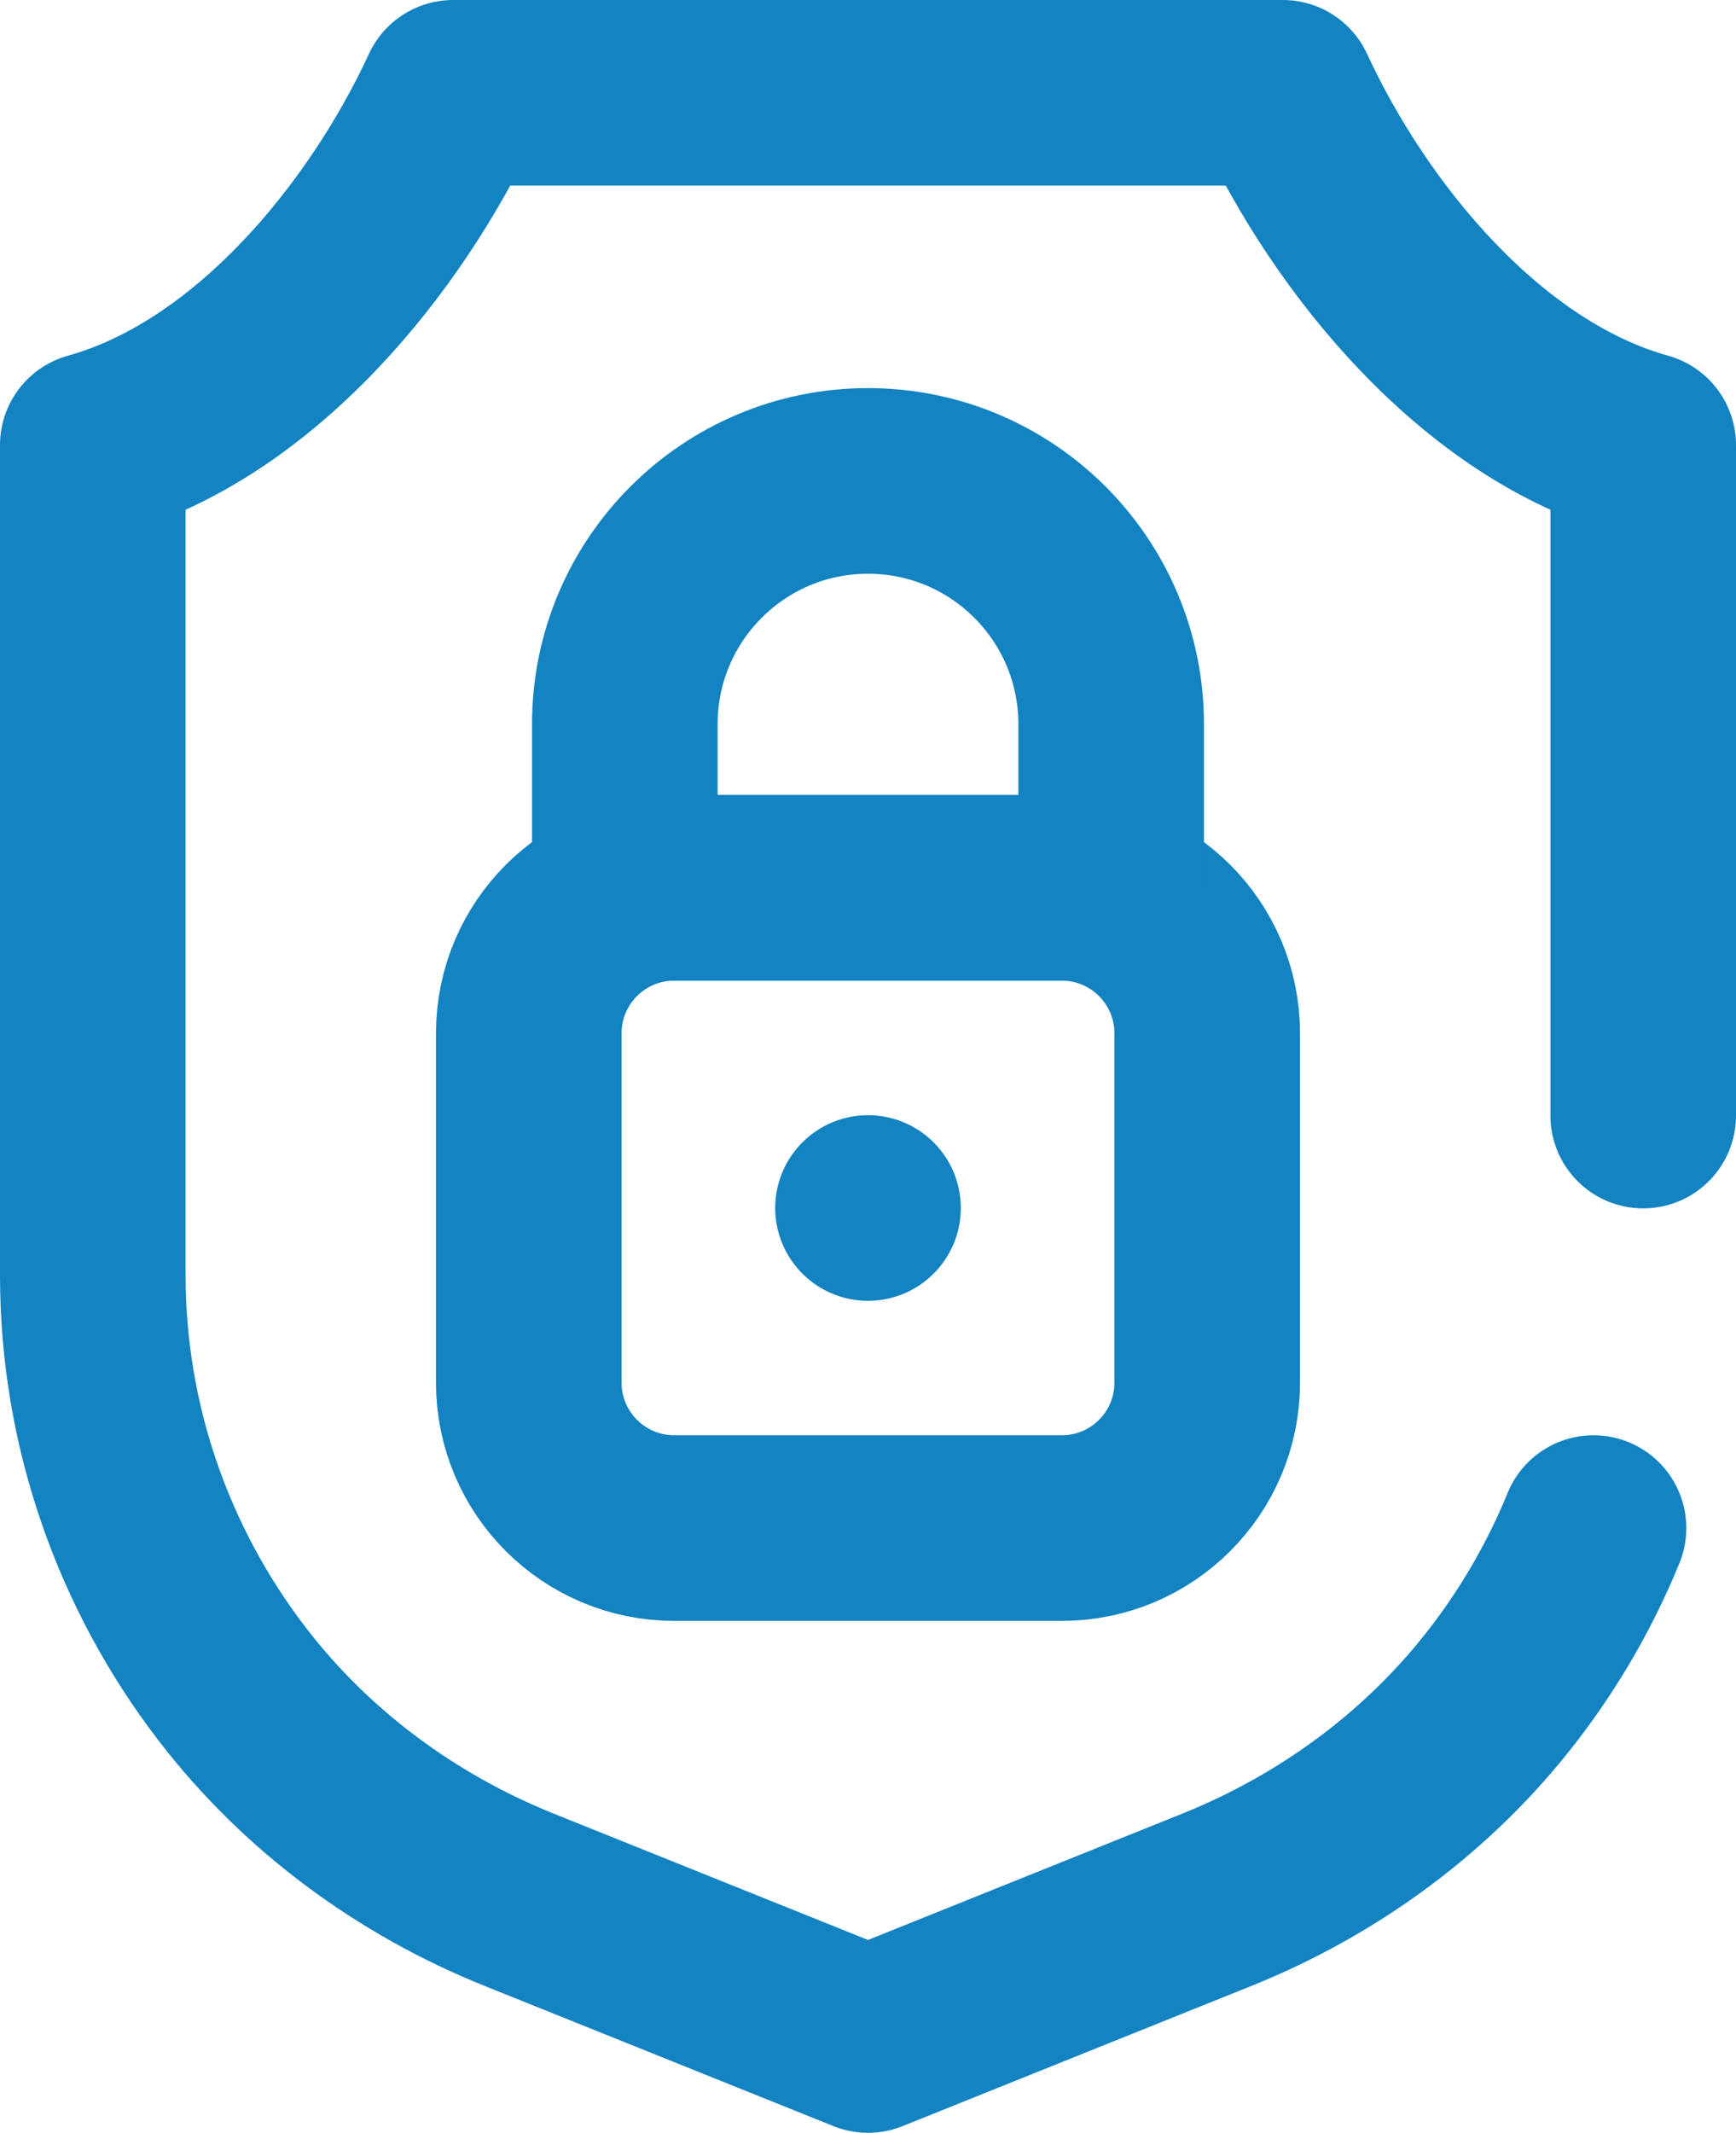 <?xml version="1.0" encoding="UTF-8"?>
<svg id="Camada_2" data-name="Camada 2" xmlns="http://www.w3.org/2000/svg" viewBox="0 0 420.92 517">
  <defs>
    <style>
      .cls-1 {
        fill: none;
        stroke: #1383c1;
        stroke-linecap: round;
        stroke-linejoin: round;
        stroke-width: 45px;
      }
    </style>
  </defs>
  <g id="Camada_1-2" data-name="Camada 1">
    <g>
      <g>
        <path class="cls-1" d="M257.44,370.42h-93.96c-19.48,0-35.27-15.79-35.27-35.27v-84.66c0-19.48,15.79-35.27,35.27-35.27h93.96c19.48,0,35.27,15.79,35.27,35.27v84.66c0,19.48-15.79,35.27-35.27,35.27Z"/>
        <path class="cls-1" d="M269.42,215.23h-117.92v-39.69c0-32.56,26.4-58.96,58.96-58.96h0c32.56,0,58.96,26.4,58.96,58.96v39.69h0Z"/>
        <line class="cls-1" x1="210.46" y1="292.83" x2="210.46" y2="292.83"/>
      </g>
      <path class="cls-1" d="M398.42,270.42V107.9c-38.97-10.83-70.88-49.73-87.38-85.4H109.88c-16.5,35.67-48.41,74.57-87.38,85.4v201.21c0,36.36,12.2,70.92,33.66,98.95,18,23.51,42.29,41.44,69.76,52.48l84.54,33.97h0l84.54-33.97c27.47-11.04,51.77-28.96,69.77-52.48,8.84-11.55,16.11-24.2,21.6-37.64"/>
    </g>
  </g>
</svg>